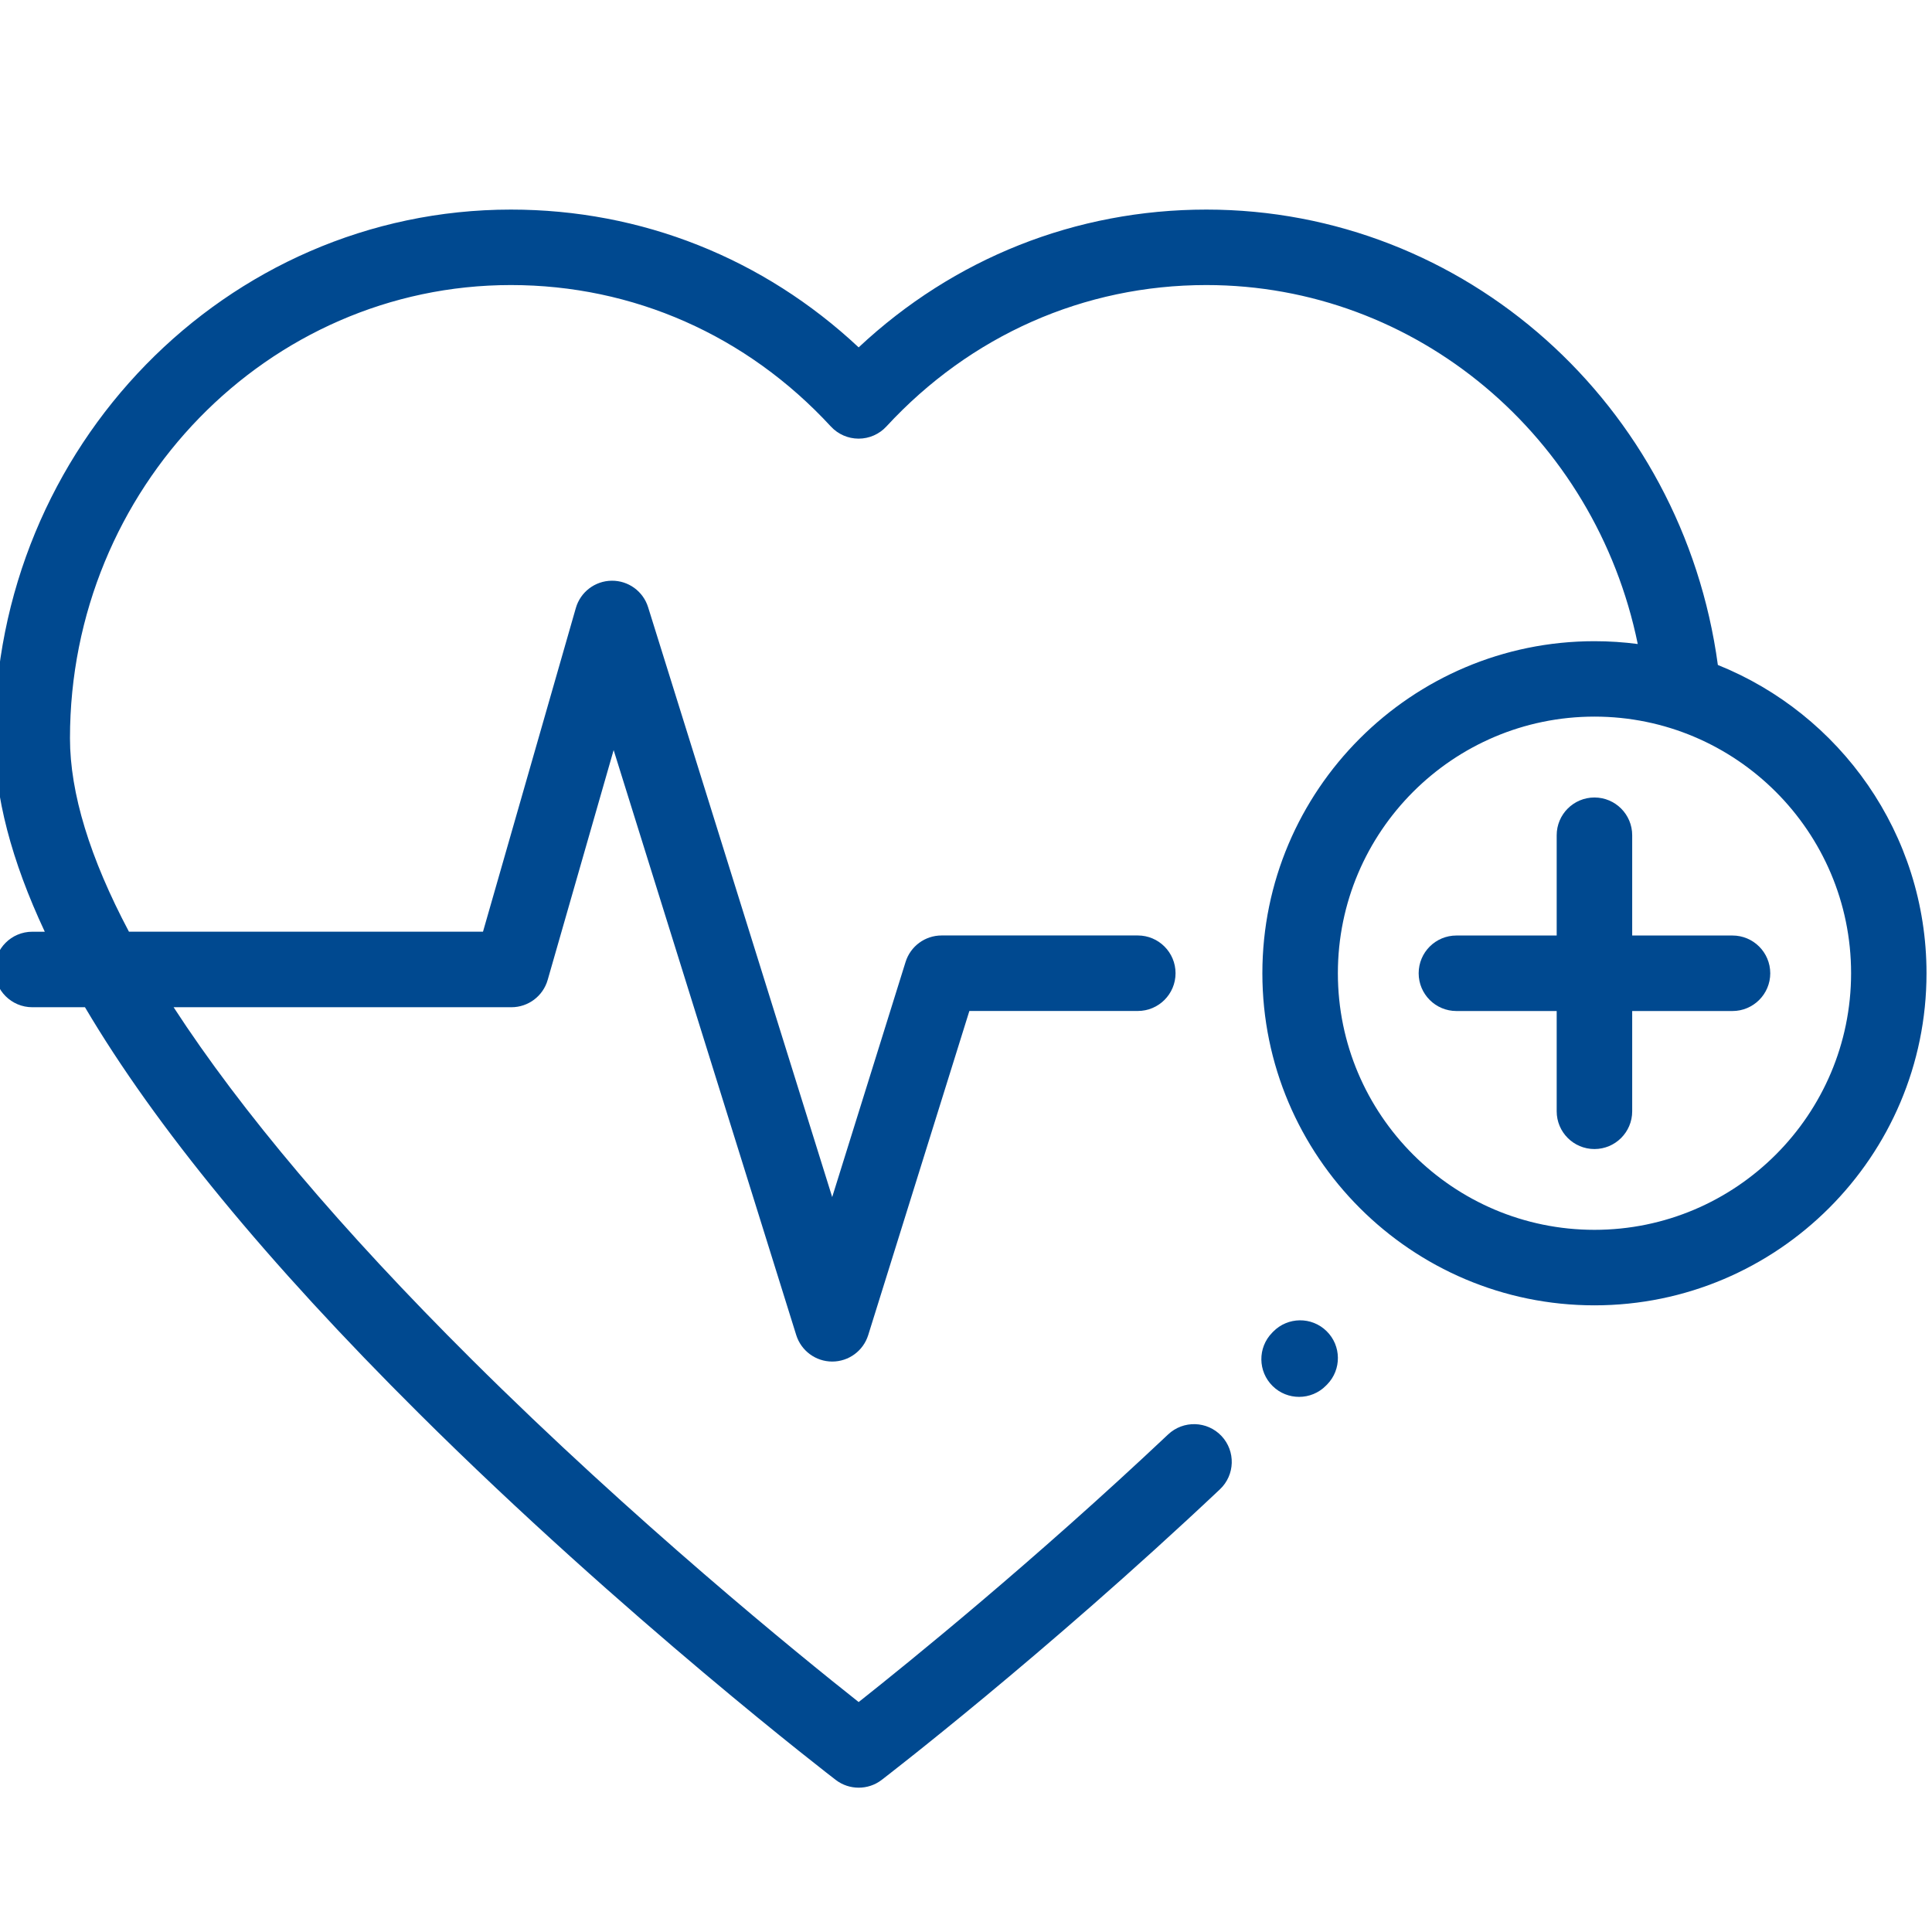 <?xml version="1.0" encoding="utf-8"?>
<!-- Generator: Adobe Illustrator 16.0.0, SVG Export Plug-In . SVG Version: 6.00 Build 0)  -->
<!DOCTYPE svg PUBLIC "-//W3C//DTD SVG 1.1//EN" "http://www.w3.org/Graphics/SVG/1.1/DTD/svg11.dtd">
<svg version="1.1" id="Capa_1" xmlns="http://www.w3.org/2000/svg" xmlns:xlink="http://www.w3.org/1999/xlink" x="0px" y="0px"
	 width="50px" height="50px" viewBox="374.5 368 50 50" enable-background="new 374.5 368 50 50" xml:space="preserve">
<g>
	<g>
		<path fill="#004990" d="M408.831,402.449c-0.385-0.378-1.003-0.371-1.381,0.014l-0.027,0.028
			c-0.378,0.386-0.371,1.004,0.014,1.381c0.19,0.187,0.437,0.279,0.684,0.279c0.253,0,0.506-0.098,0.697-0.293l0.028-0.028
			C409.223,403.445,409.217,402.826,408.831,402.449z"/>
	</g>
</g>
<g>
	<g>
		<path fill="#004990" d="M419.337,392.211h-2.596v-2.595c0-0.54-0.438-0.977-0.977-0.977s-0.977,0.437-0.977,0.977v2.595h-2.595
			c-0.54,0-0.977,0.437-0.977,0.977c0,0.539,0.437,0.977,0.977,0.977h2.595v2.595c0,0.54,0.438,0.977,0.977,0.977
			s0.977-0.437,0.977-0.977v-2.595h2.596c0.539,0,0.977-0.438,0.977-0.977C420.313,392.648,419.876,392.211,419.337,392.211z"/>
	</g>
</g>
<g>
	<g>
		<path fill="#004990" d="M418.958,385.209c-0.912-6.741-6.548-11.785-13.237-11.785c-3.377,0-6.535,1.259-8.999,3.566
			c-2.464-2.307-5.623-3.566-8.999-3.566c-7.369,0-13.364,6.138-13.364,13.683c0,1.491,0.435,3.162,1.3,5.006h-0.323
			c-0.54,0-0.977,0.438-0.977,0.977c0,0.54,0.437,0.977,0.977,0.977h1.363c1.824,3.088,4.708,6.6,8.642,10.51
			c5.33,5.3,10.735,9.446,10.789,9.488c0.175,0.134,0.384,0.2,0.593,0.2s0.418-0.066,0.593-0.2c0.041-0.032,4.174-3.201,8.755-7.521
			c0.393-0.37,0.411-0.988,0.041-1.381c-0.37-0.392-0.988-0.41-1.381-0.04c-3.493,3.294-6.719,5.905-8.009,6.926
			c-1.533-1.213-5.801-4.675-10.019-8.871c-3.377-3.359-5.962-6.421-7.71-9.111h8.743c0.436,0,0.818-0.289,0.938-0.707l1.707-5.948
			l4.725,15.138c0.127,0.408,0.505,0.687,0.932,0.687s0.805-0.278,0.932-0.687l2.617-8.386h4.359c0.54,0,0.977-0.437,0.977-0.977
			c0-0.539-0.437-0.977-0.977-0.977h-5.078c-0.427,0-0.805,0.278-0.932,0.686l-1.899,6.084l-4.764-15.265
			c-0.128-0.412-0.511-0.691-0.943-0.686c-0.432,0.005-0.809,0.292-0.928,0.708L387,392.112h-9.163
			c-1.01-1.906-1.526-3.585-1.526-5.006c0-6.467,5.119-11.729,11.411-11.729c3.163,0,6.104,1.3,8.281,3.661
			c0.185,0.2,0.445,0.314,0.718,0.314s0.533-0.114,0.718-0.314c2.178-2.36,5.119-3.661,8.281-3.661c5.44,0,10.065,3.923,11.165,9.29
			c-0.367-0.048-0.741-0.073-1.121-0.073c-4.738,0-8.594,3.855-8.594,8.594c0,4.738,3.855,8.594,8.594,8.594
			s8.594-3.855,8.594-8.594C424.358,389.577,422.12,386.479,418.958,385.209z M415.765,399.828c-3.661,0-6.641-2.979-6.641-6.641
			c0-3.662,2.979-6.641,6.641-6.641c3.662,0,6.641,2.979,6.641,6.641C422.405,396.849,419.427,399.828,415.765,399.828z"/>
	</g>
</g>
</svg>
